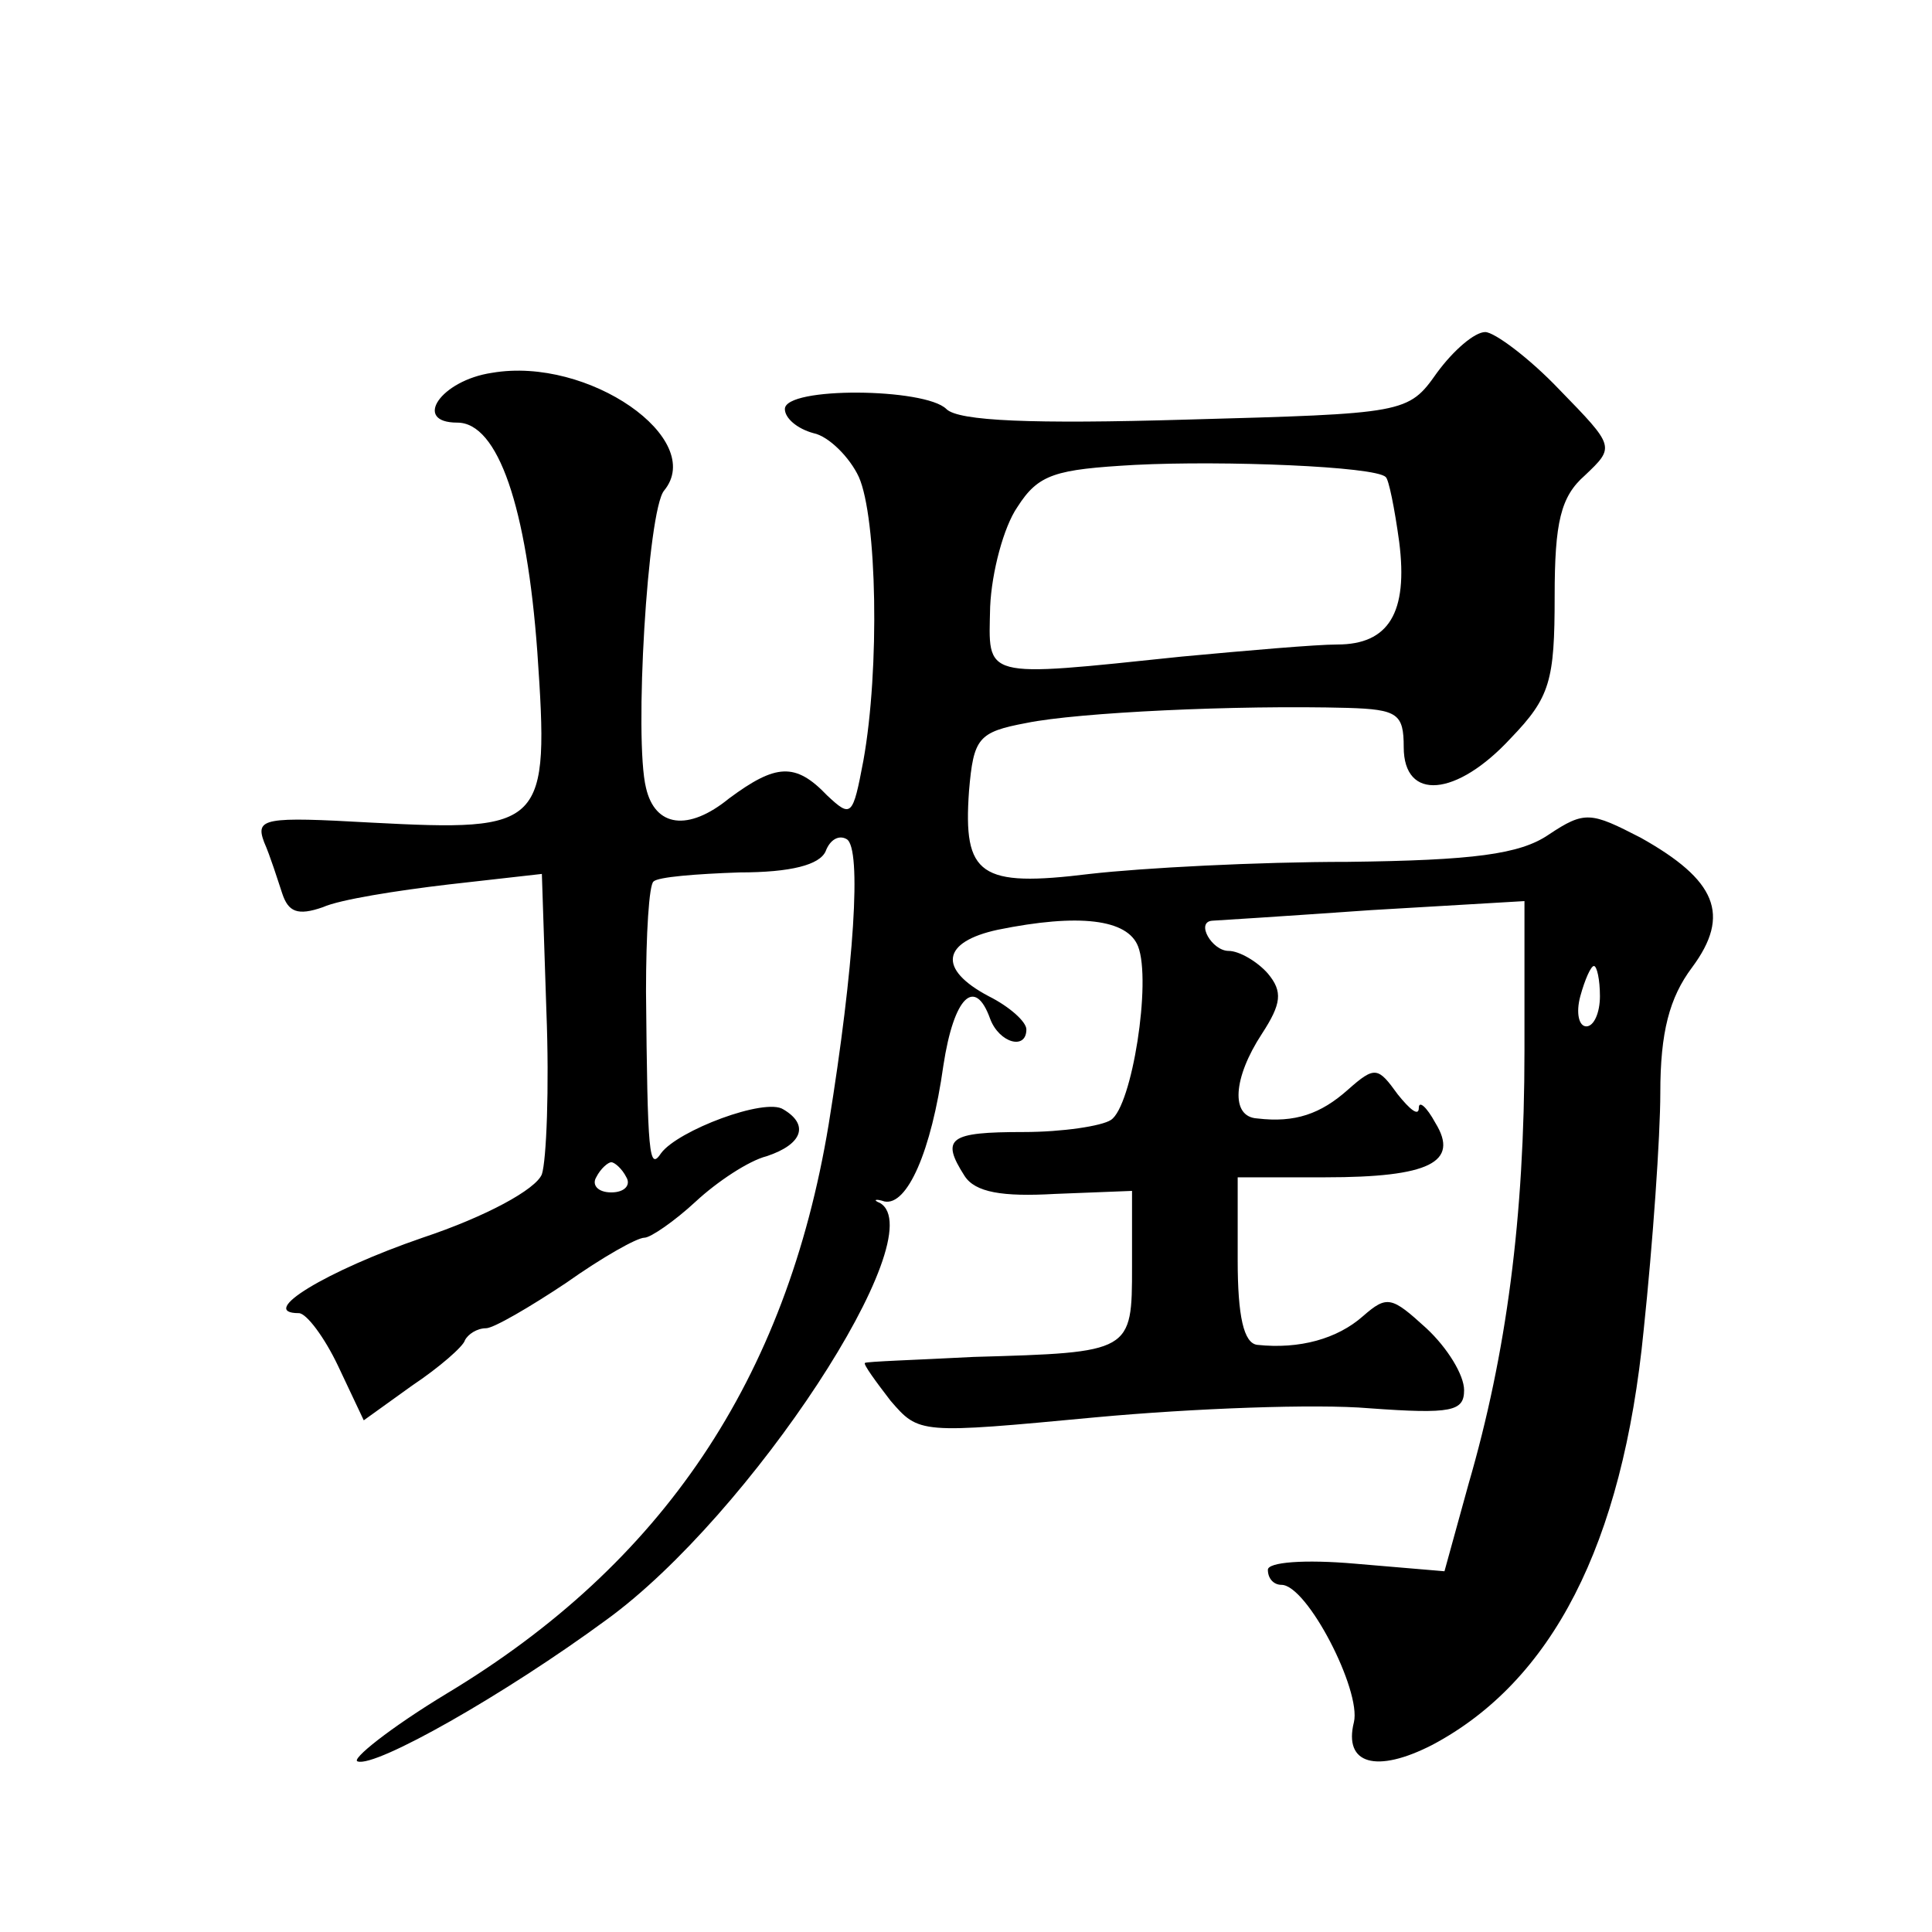 <?xml version="1.0" standalone="no"?>
<!DOCTYPE svg PUBLIC "-//W3C//DTD SVG 20010904//EN"
 "http://www.w3.org/TR/2001/REC-SVG-20010904/DTD/svg10.dtd">
<svg version="1.0" xmlns="http://www.w3.org/2000/svg"
 width="128pt" height="128pt" viewBox="0 0 128 128"
 preserveAspectRatio="xMidYMid meet">
<g transform="translate(0,128) scale(0.1,-0.1)"
fill="#0" stroke="none">
<path d="M952 1033 c-19 -27 -21 -27 -166 -31 -102 -3 -151 -1 -159 7 -14 14 -107
15 -107 0 0 -6 8 -13 19 -16 10 -2 24 -16 30 -29 12 -27 14 -127 3 -188 -7 -37
-8 -38 -24 -23 -21 22 -34 21 -65 -2 -27 -22 -49 -19 -55 7 -8 32 1 184 12 197
28 34 -50 89 -114 78 -34 -5 -53 -33 -23 -33 27 0 46 -56 53 -152 8 -116 5 -119
-110 -113 -71 4 -77 3 -71 -13 4 -9 9 -25 12 -34 4 -12 10 -15 27 -9 11 5 49 11
83 15 l62 7 3 -91 c2 -51 0 -99 -3 -108 -4 -10 -37 -28 -79 -42 -64 -22 -110 -50
-82 -50 5 0 17 -16 26 -35 l17 -36 32 23 c18 12 34 26 35 30 2 4 8 8 14 8 5 0 29
14 53 30 24 17 47 30 52 30 4 0 20 11 34 24 14 13 35 27 47 30 24 8 28 21 11 31
-12 8 -70 -14 -81 -29 -8 -12 -9 -2 -10 107 0 38 2 71 5 73 3 3 28 5 57 6 34 0
53 5 57 14 3 8 9 11 14 8 10 -6 5 -84 -12 -189 -28 -169 -110 -291 -253 -377 -38
-23 -64 -44 -59 -45 12 -4 97 44 165 94 95 69 217 255 181 276 -5 2 -3 3 3 1 15
-3 31 33 39 90 7 46 21 59 31 31 6 -16 24 -21 24 -7 0 5 -11 15 -25 22 -34 18 -31
36 6 44 54 11 86 7 93 -11 9 -23 -4 -106 -18 -115 -6 -4 -32 -8 -58 -8 -49 0 -55
-4 -39 -29 7 -11 25 -14 60 -12 l51 2 0 -50 c0 -57 0 -57 -105 -60 -38 -2 -71 -3
-72 -4 -1 -1 7 -12 17 -25 19 -22 19 -22 136 -11 65 6 146 9 181 6 55 -4 63 -2
63 12 0 10 -11 28 -25 41 -23 21 -26 22 -42 8 -17 -15 -42 -22 -70 -19 -9 1 -13
19 -13 56 l0 55 58 0 c69 0 89 10 73 36 -6 11 -11 15 -11 10 0 -6 -6 -1 -14 9 -13
18 -15 19 -33 3 -18 -16 -35 -22 -60 -19 -18 1 -16 27 3 56 13 20 14 28 4 40 -7
8 -19 15 -26 15 -11 0 -22 19 -11 20 1 0 48 3 105 7 l102 6 0 -99 c0 -111 -12 -201
-37 -287 l-16 -58 -59 5 c-34 3 -58 1 -58 -4 0 -6 4 -10 9 -10 17 0 53 -70 48 -91
-7 -28 15 -34 52 -15 79 42 126 132 140 275 6 57 11 128 11 157 0 40 6 63 21 83
26 35 16 58 -34 86 -33 17 -37 18 -61 2 -19 -13 -50 -17 -133 -18 -60 0 -136 -4
-171 -8 -73 -9 -84 -1 -80 55 3 35 6 39 38 45 34 7 139 12 213 10 33 -1 37 -4 37
-26 0 -36 35 -33 71 6 26 27 29 38 29 94 0 49 4 66 20 80 20 19 20 19 -17 57 -20
21 -43 38 -49 38 -7 0 -21 -12 -32 -27z m-34 -69 c2 -1 6 -21 9 -43 6 -47 -7 -68
-41 -68 -14 0 -60 -4 -103 -8 -134 -14 -128 -15 -127 33 1 23 9 53 18 66 14 22
25 25 78 28 59 3 159 -1 166 -8z m142 -344 c0 -11 -4 -20 -9 -20 -5 0 -7 9 -4 20
3 11 7 20 9 20 2 0 4 -9 4 -20z m-645 -120 c3 -5 -1 -10 -10 -10 -9 0 -13 5 -10
10 3 6 8 10 10 10 2 0 7 -4 10 -10z"/>
</g>
</svg>
